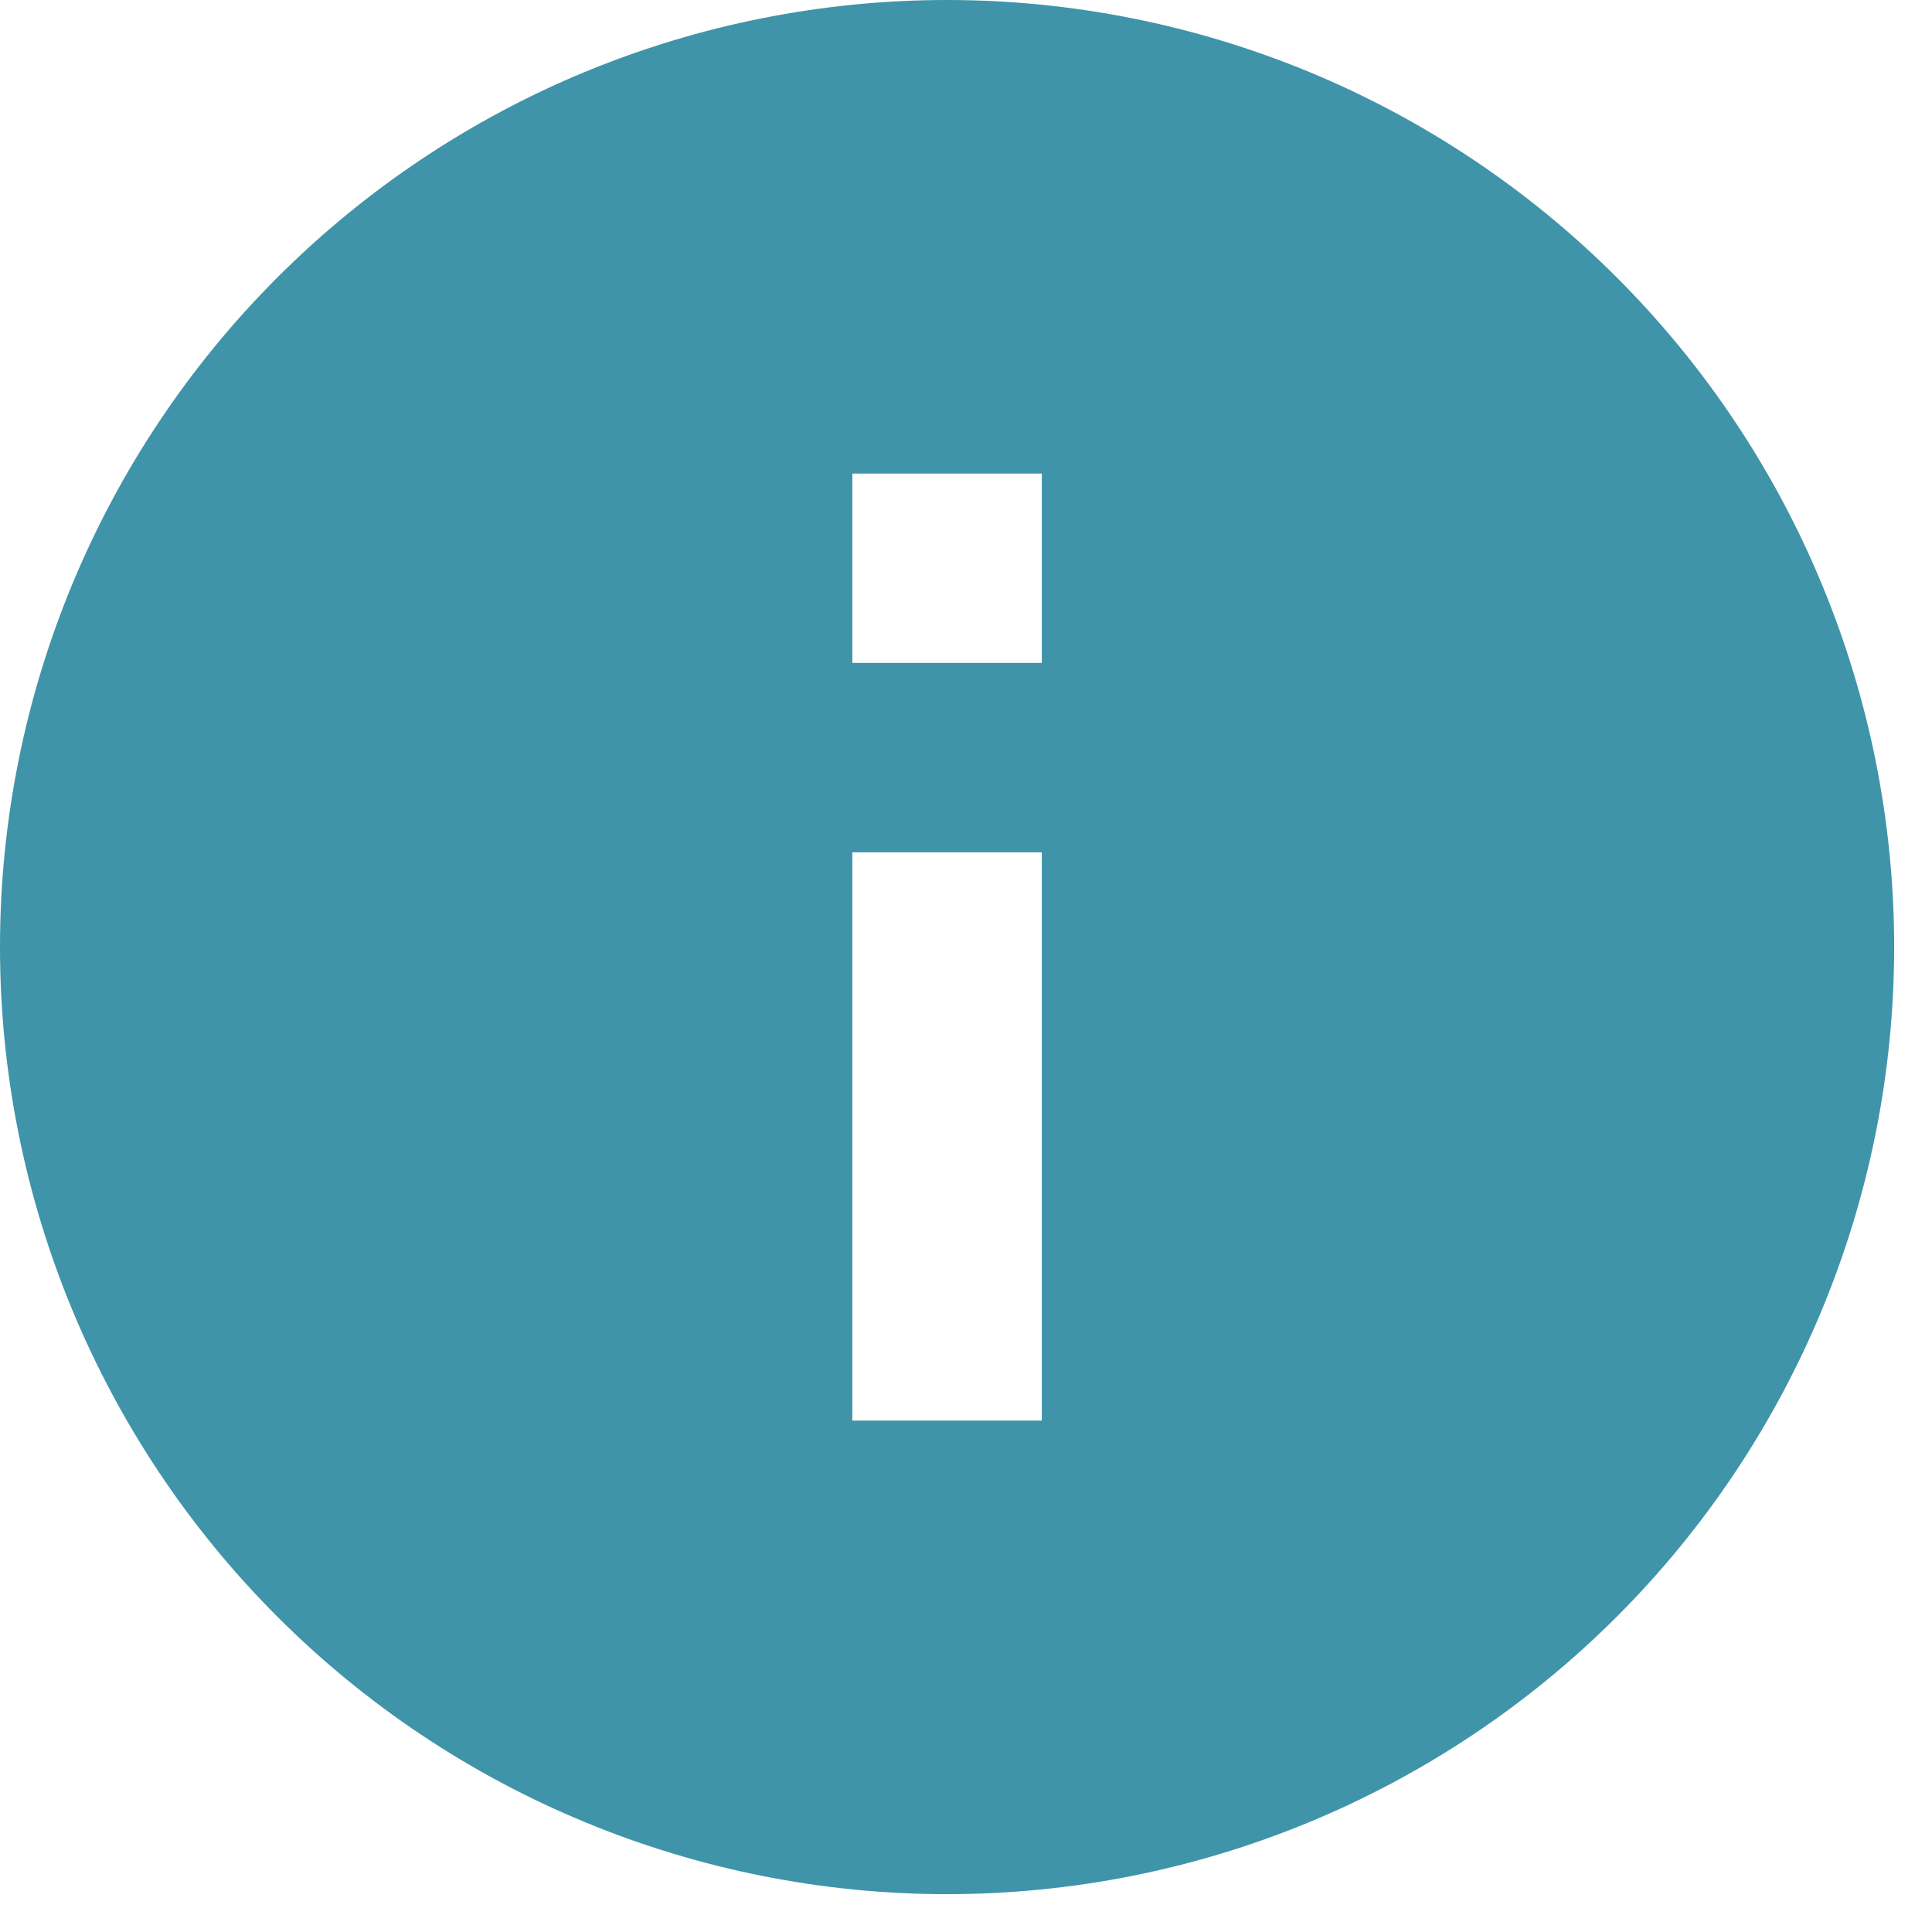 <svg width="17" height="17" viewBox="0 0 17 17" fill="none" xmlns="http://www.w3.org/2000/svg">
<path d="M9.167 5.833H7.5V4.167H9.167M9.167 12.5H7.5V7.5H9.167M8.333 0C7.239 0 6.155 0.216 5.144 0.634C4.133 1.053 3.215 1.667 2.441 2.441C0.878 4.004 0 6.123 0 8.333C0 10.543 0.878 12.663 2.441 14.226C3.215 15 4.133 15.614 5.144 16.032C6.155 16.451 7.239 16.667 8.333 16.667C10.543 16.667 12.663 15.789 14.226 14.226C15.789 12.663 16.667 10.543 16.667 8.333C16.667 7.239 16.451 6.155 16.032 5.144C15.614 4.133 15 3.215 14.226 2.441C13.452 1.667 12.533 1.053 11.522 0.634C10.511 0.216 9.428 0 8.333 0Z" fill="#3F94AA"/>
</svg>
